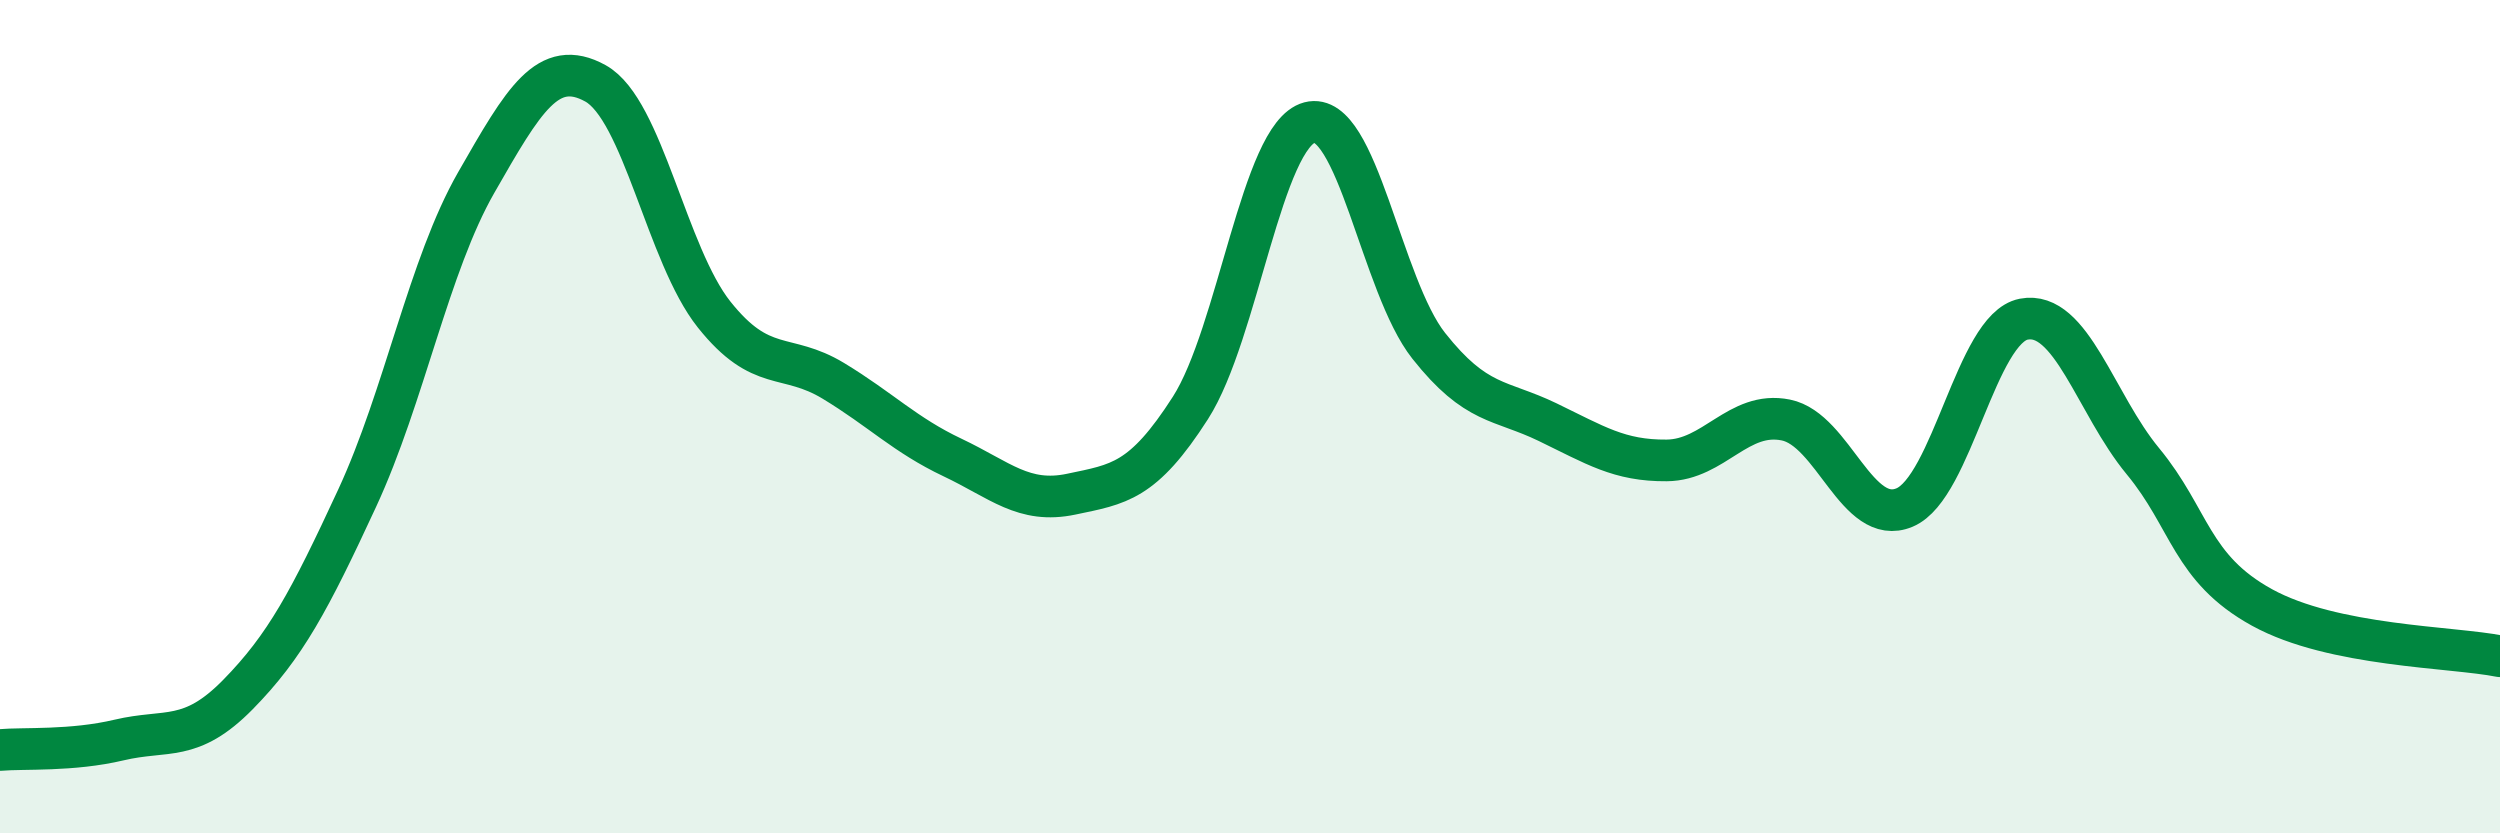 
    <svg width="60" height="20" viewBox="0 0 60 20" xmlns="http://www.w3.org/2000/svg">
      <path
        d="M 0,18 C 0.57,17.95 1.72,18.03 2.86,17.76 C 4,17.49 4.57,17.83 5.71,16.67 C 6.85,15.51 7.43,14.42 8.57,11.96 C 9.71,9.5 10.29,6.37 11.43,4.38 C 12.57,2.39 13.15,1.37 14.29,2 C 15.43,2.63 16,6.12 17.14,7.55 C 18.28,8.98 18.86,8.45 20,9.14 C 21.14,9.83 21.72,10.44 22.86,10.98 C 24,11.52 24.57,12.1 25.71,11.86 C 26.85,11.62 27.43,11.57 28.57,9.79 C 29.71,8.01 30.29,3.24 31.43,2.94 C 32.57,2.64 33.15,6.86 34.29,8.3 C 35.43,9.74 36,9.58 37.14,10.13 C 38.28,10.68 38.86,11.06 40,11.05 C 41.14,11.04 41.72,9.85 42.86,10.08 C 44,10.31 44.57,12.66 45.71,12.18 C 46.85,11.7 47.43,7.88 48.57,7.66 C 49.71,7.44 50.29,9.69 51.43,11.07 C 52.57,12.45 52.58,13.64 54.29,14.58 C 56,15.52 58.86,15.52 60,15.75L60 20L0 20Z"
        fill="#008740"
        opacity="0.1"
        stroke-linecap="round"
        stroke-linejoin="round"
      />
      <path
        d="M 0,18 C 0.57,17.95 1.72,18.03 2.86,17.76 C 4,17.49 4.57,17.83 5.71,16.67 C 6.85,15.51 7.43,14.42 8.57,11.96 C 9.71,9.5 10.29,6.37 11.43,4.38 C 12.57,2.39 13.15,1.37 14.29,2 C 15.43,2.63 16,6.12 17.14,7.55 C 18.28,8.98 18.86,8.45 20,9.14 C 21.14,9.83 21.72,10.44 22.86,10.98 C 24,11.52 24.57,12.1 25.71,11.86 C 26.85,11.62 27.43,11.57 28.57,9.79 C 29.71,8.01 30.29,3.24 31.43,2.94 C 32.57,2.64 33.15,6.86 34.29,8.3 C 35.43,9.74 36,9.58 37.14,10.13 C 38.28,10.68 38.86,11.06 40,11.05 C 41.14,11.04 41.72,9.85 42.86,10.08 C 44,10.31 44.57,12.66 45.71,12.18 C 46.85,11.7 47.43,7.88 48.57,7.66 C 49.71,7.44 50.29,9.69 51.43,11.07 C 52.57,12.45 52.58,13.64 54.29,14.58 C 56,15.52 58.86,15.52 60,15.75"
        stroke="#008740"
        stroke-width="1"
        fill="none"
        stroke-linecap="round"
        stroke-linejoin="round"
      />
    </svg>
  